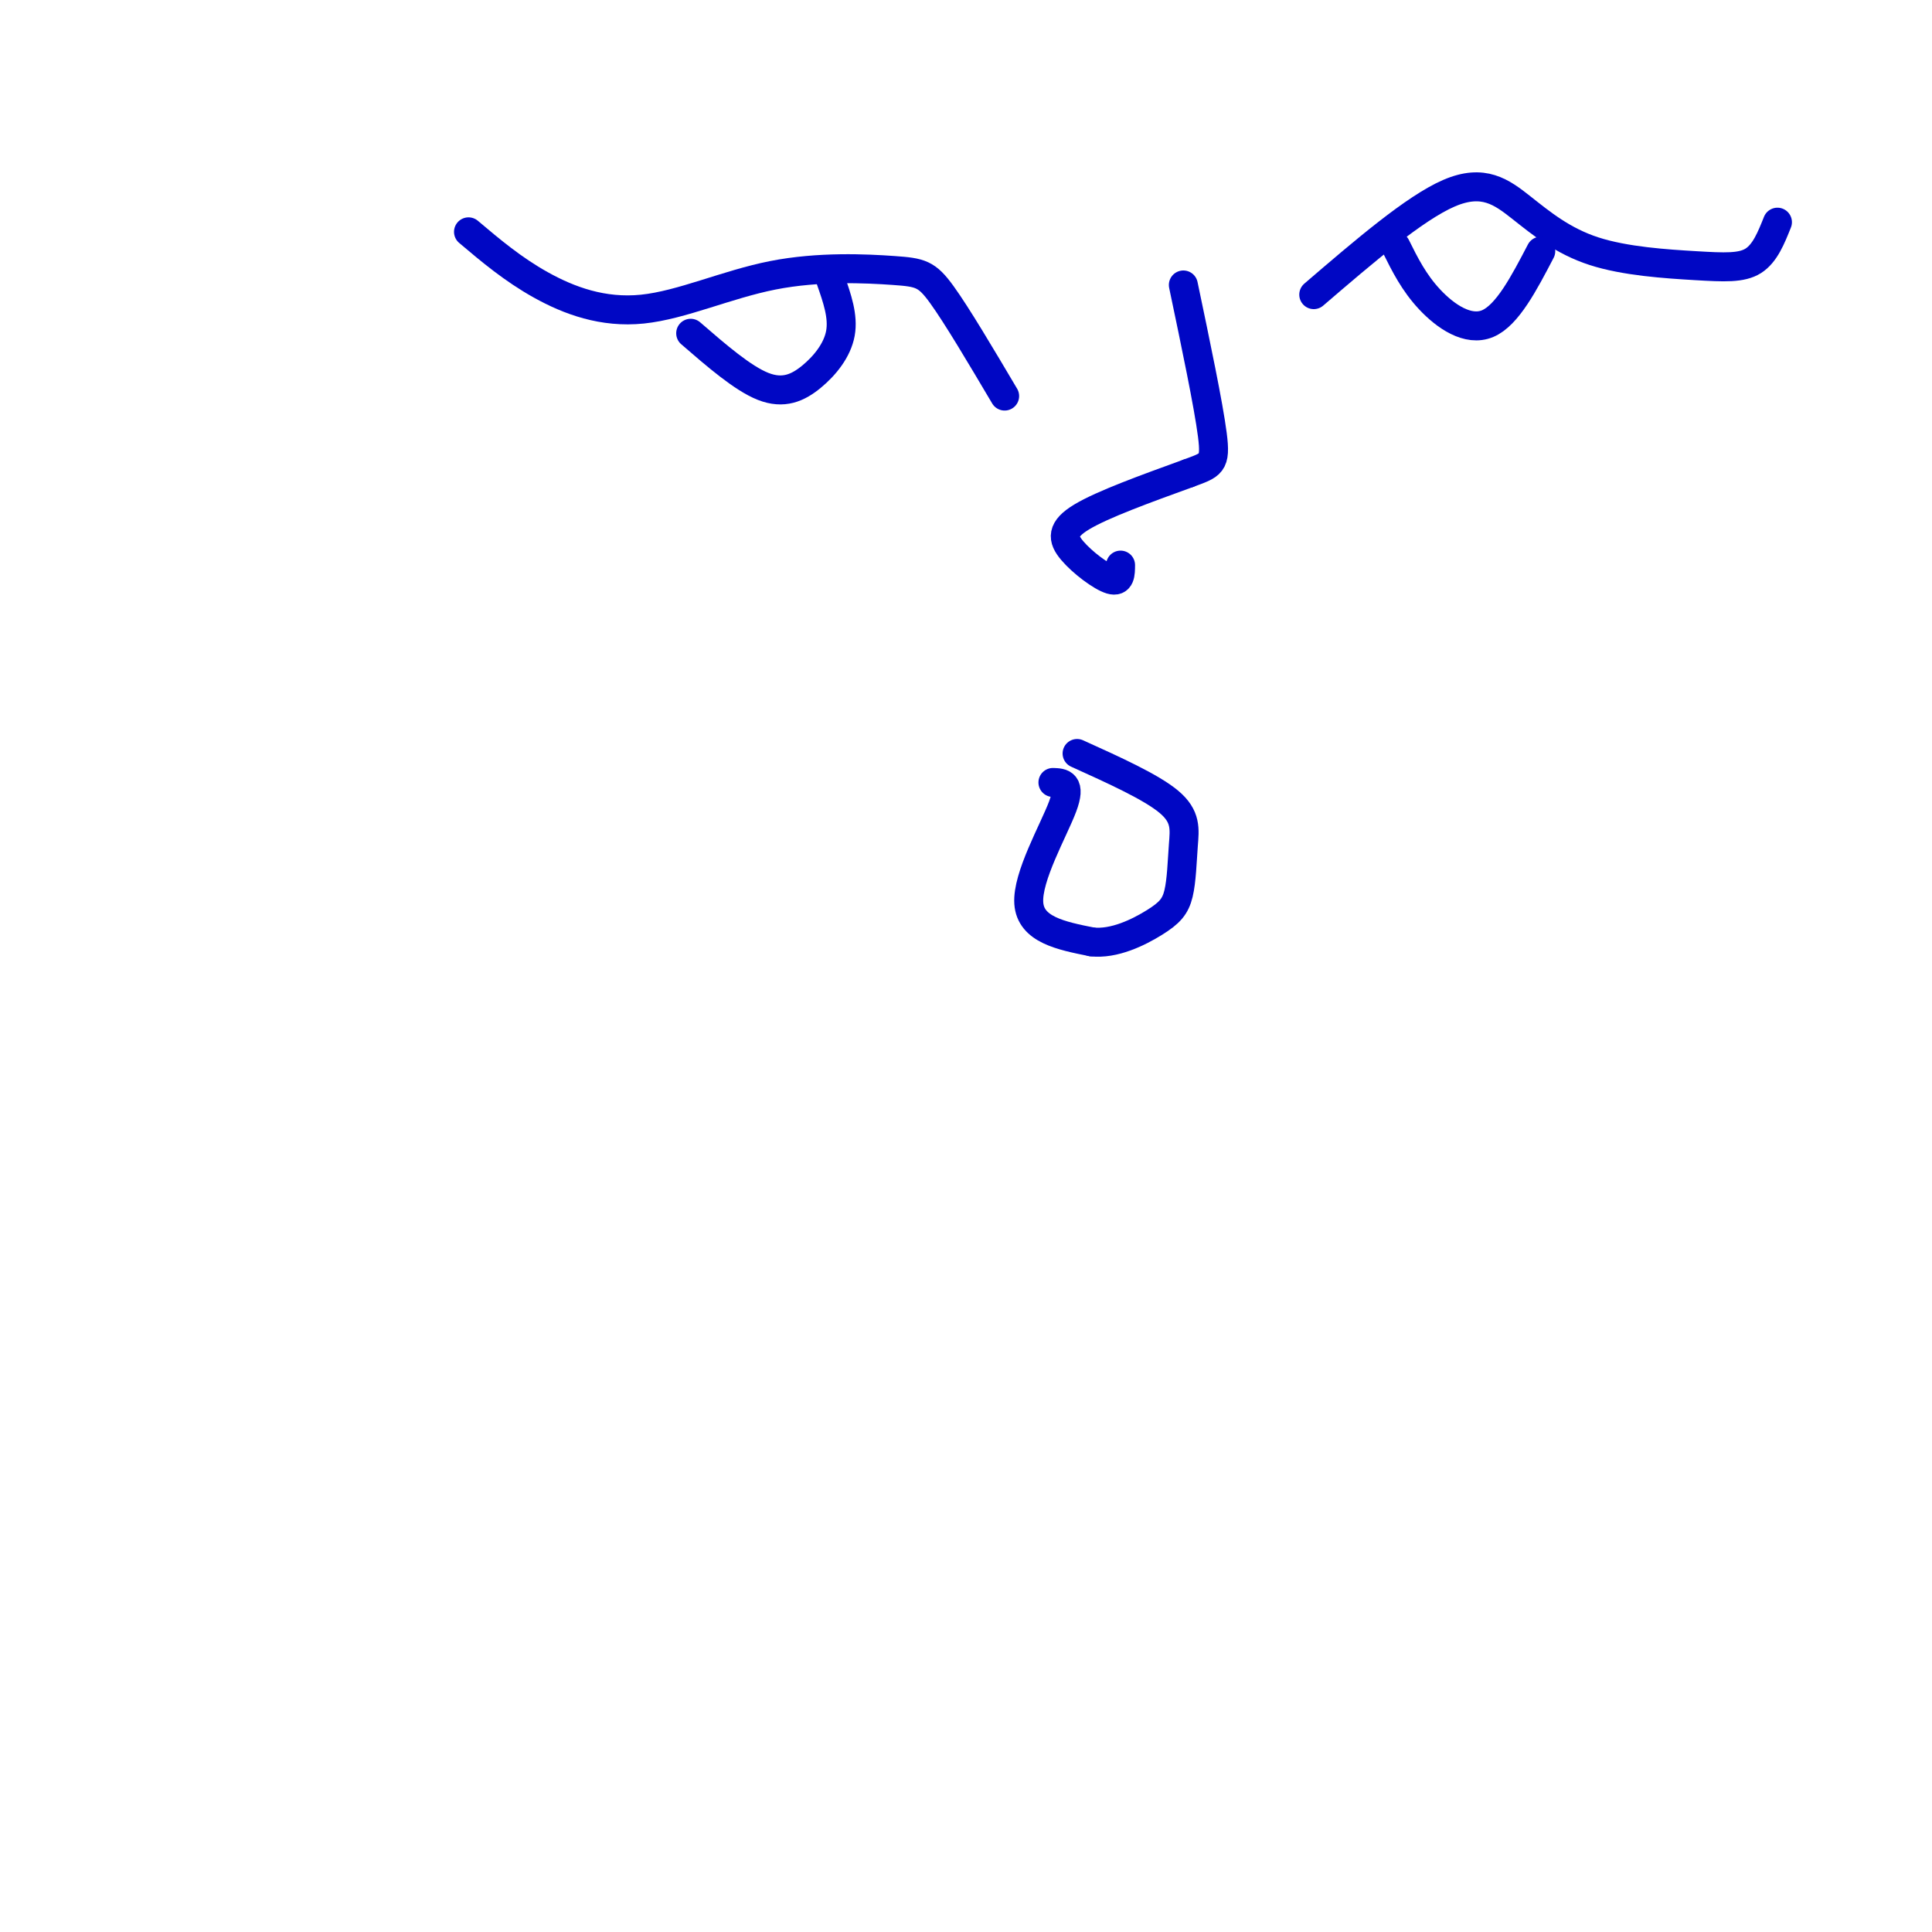 <svg viewBox='0 0 400 400' version='1.1' xmlns='http://www.w3.org/2000/svg' xmlns:xlink='http://www.w3.org/1999/xlink'><g fill='none' stroke='#0007C4' stroke-width='6' stroke-linecap='round' stroke-linejoin='round'><path d='M208,82c-4.940,-8.342 -9.879,-16.684 -13,-21c-3.121,-4.316 -4.422,-4.607 -10,-5c-5.578,-0.393 -15.433,-0.889 -25,1c-9.567,1.889 -18.845,6.162 -27,7c-8.155,0.838 -15.187,-1.761 -21,-5c-5.813,-3.239 -10.406,-7.120 -15,-11'/><path d='M172,58c1.315,3.756 2.631,7.512 2,11c-0.631,3.488 -3.208,6.708 -6,9c-2.792,2.292 -5.798,3.655 -10,2c-4.202,-1.655 -9.601,-6.327 -15,-11'/><path d='M272,61c10.444,-8.965 20.887,-17.931 28,-21c7.113,-3.069 10.895,-0.242 15,3c4.105,3.242 8.533,6.900 15,9c6.467,2.100 14.972,2.642 21,3c6.028,0.358 9.579,0.531 12,-1c2.421,-1.531 3.710,-4.765 5,-8'/><path d='M319,52c-3.467,6.644 -6.933,13.289 -11,15c-4.067,1.711 -8.733,-1.511 -12,-5c-3.267,-3.489 -5.133,-7.244 -7,-11'/><path d='M218,162c1.911,0.067 3.822,0.133 2,5c-1.822,4.867 -7.378,14.533 -7,20c0.378,5.467 6.689,6.733 13,8'/><path d='M226,195c4.665,0.563 9.827,-2.029 13,-4c3.173,-1.971 4.356,-3.322 5,-6c0.644,-2.678 0.750,-6.682 1,-10c0.250,-3.318 0.643,-5.948 -3,-9c-3.643,-3.052 -11.321,-6.526 -19,-10'/><path d='M232,117c-0.012,1.792 -0.024,3.583 -2,3c-1.976,-0.583 -5.917,-3.542 -8,-6c-2.083,-2.458 -2.310,-4.417 2,-7c4.310,-2.583 13.155,-5.792 22,-9'/><path d='M246,98c4.800,-1.800 5.800,-1.800 5,-8c-0.800,-6.200 -3.400,-18.600 -6,-31'/></g>
</svg>